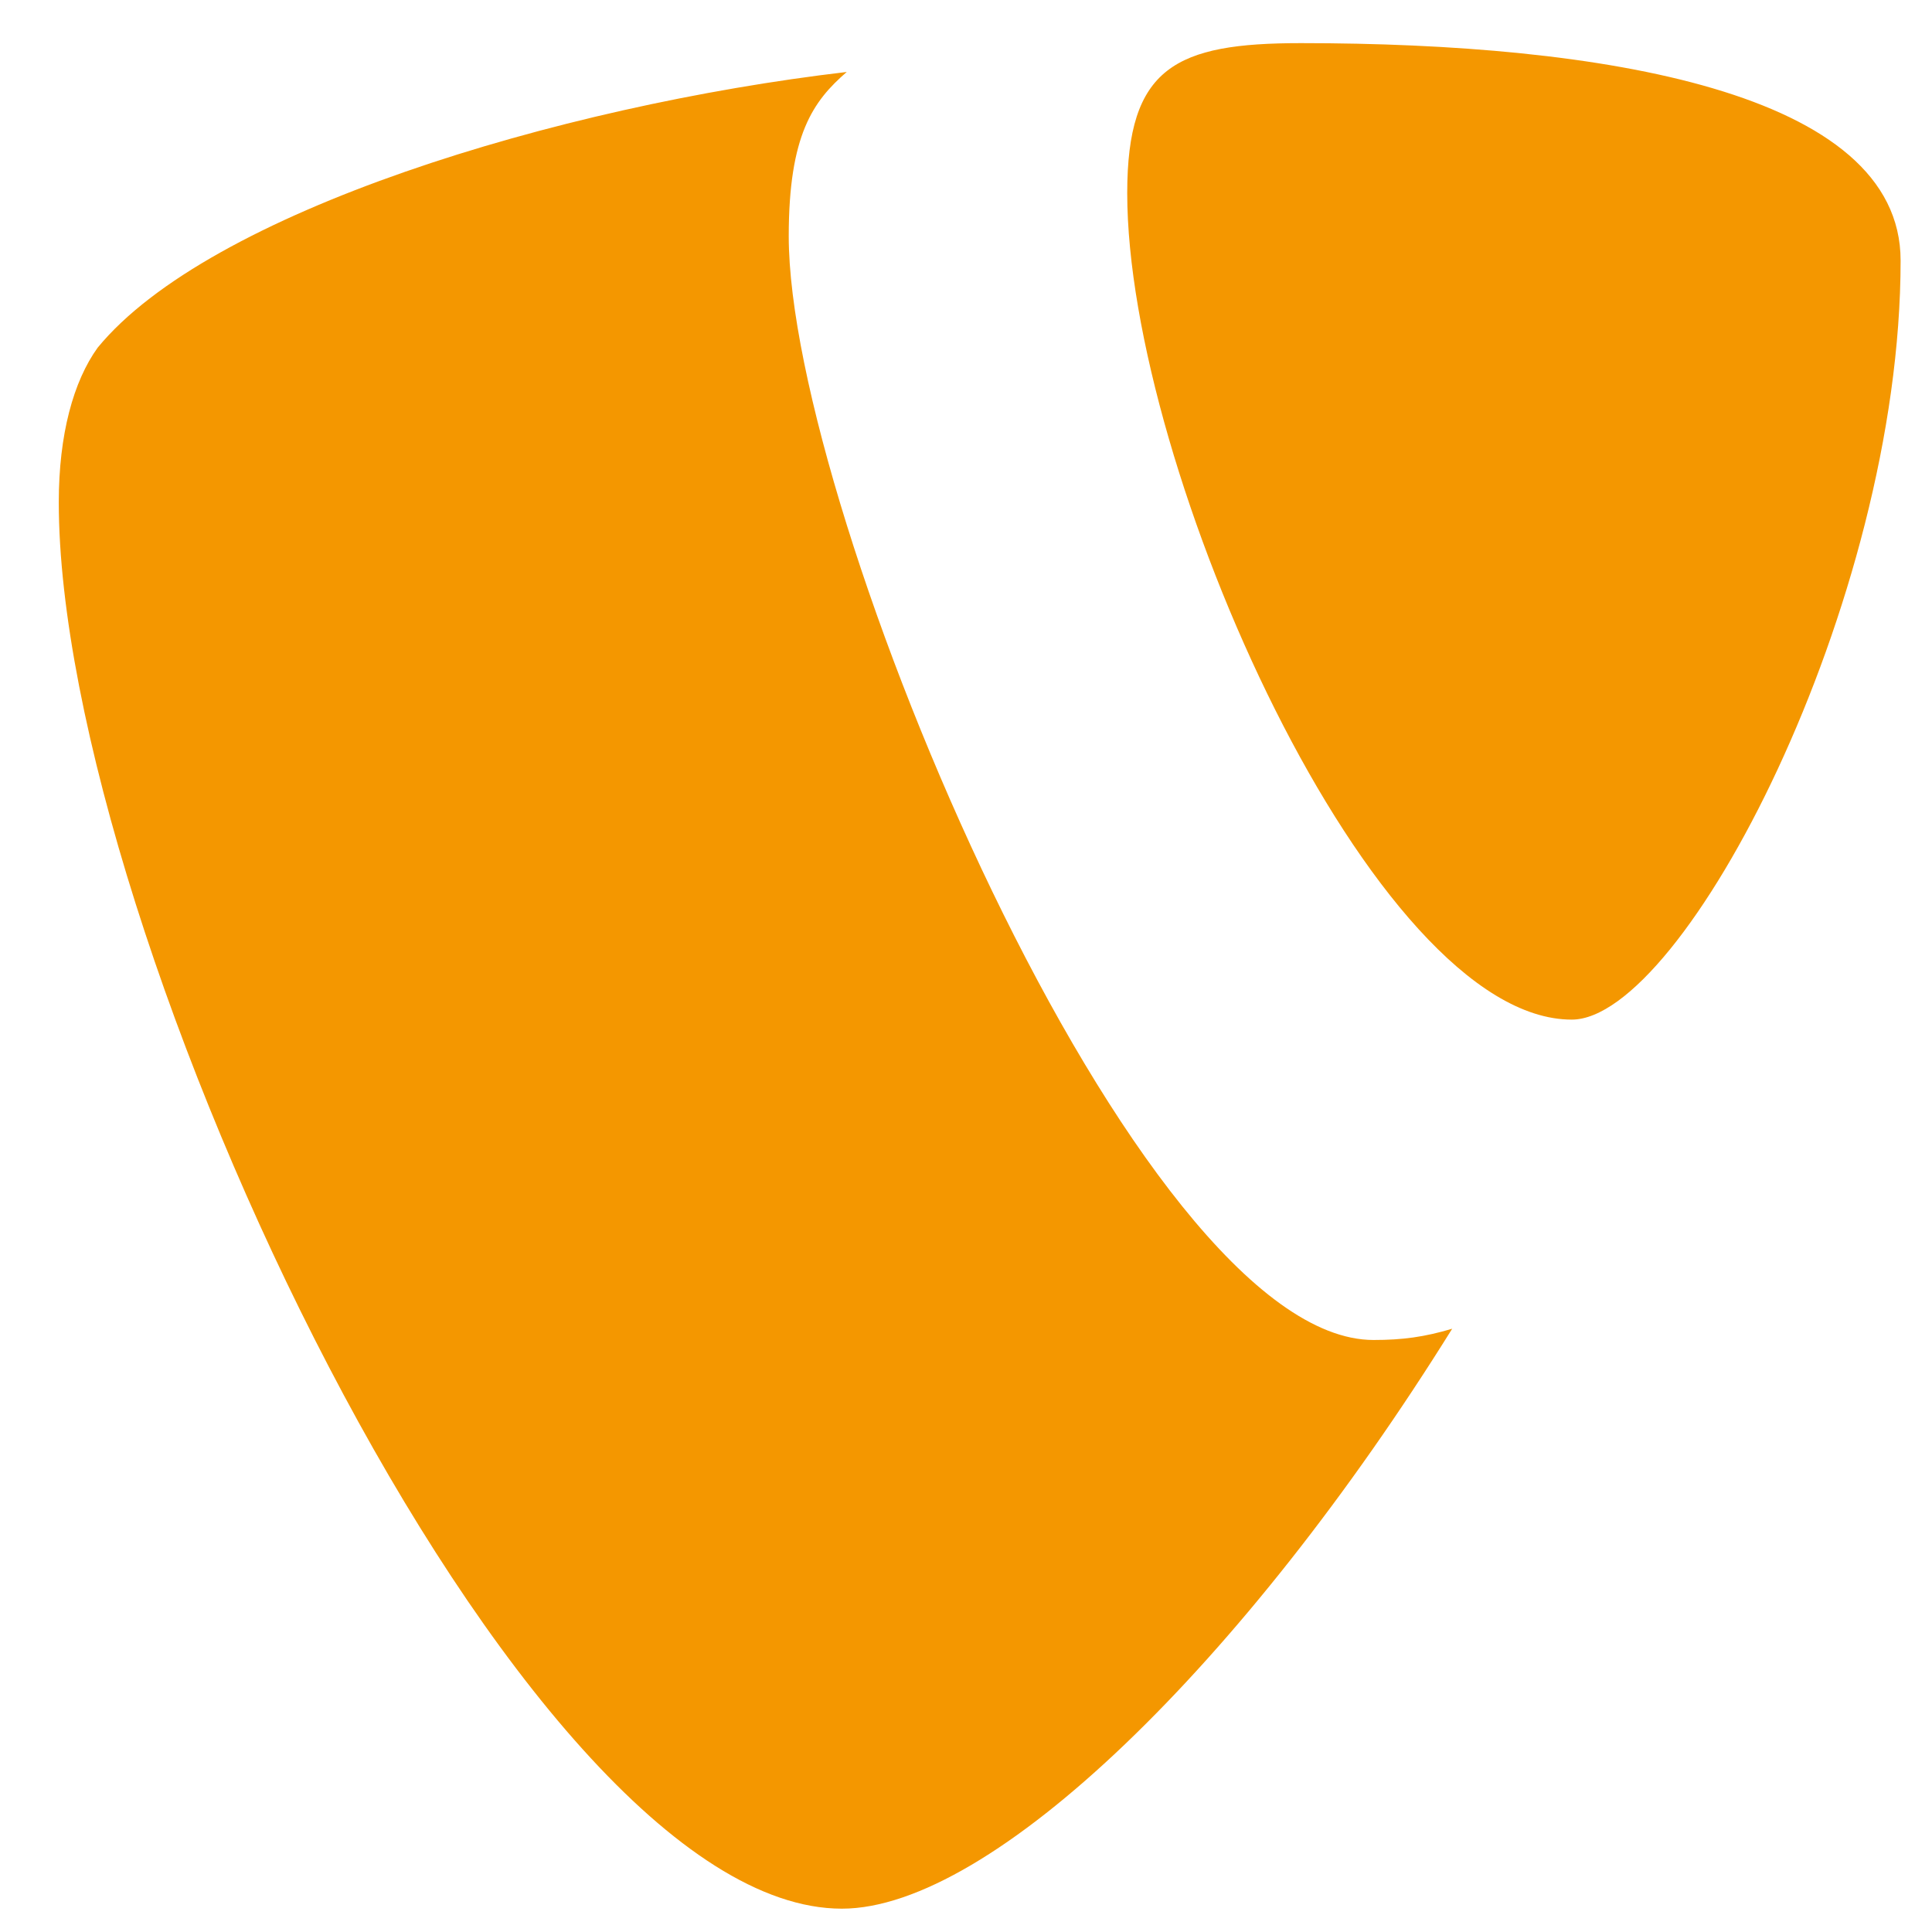 <svg xmlns="http://www.w3.org/2000/svg" width="40" height="40" viewBox="0 0 39 40" fill="none"><path d="M29.566 27.51C28.994 27.68 28.541 27.743 27.938 27.743C23.034 27.743 15.83 10.6 15.83 4.891C15.83 2.791 16.333 2.094 17.031 1.49C11.027 2.194 3.822 4.394 1.522 7.198C1.019 7.896 0.717 8.997 0.717 10.398C0.717 19.306 10.222 39.517 16.93 39.517C20.035 39.517 25.265 34.419 29.566 27.51ZM26.435 0.893C32.64 0.893 38.85 1.892 38.85 5.394C38.85 12.504 34.343 21.11 32.041 21.11C27.936 21.11 22.838 9.7 22.838 3.998C22.838 1.39 23.838 0.893 26.435 0.893Z" fill="#F49700"></path></svg>